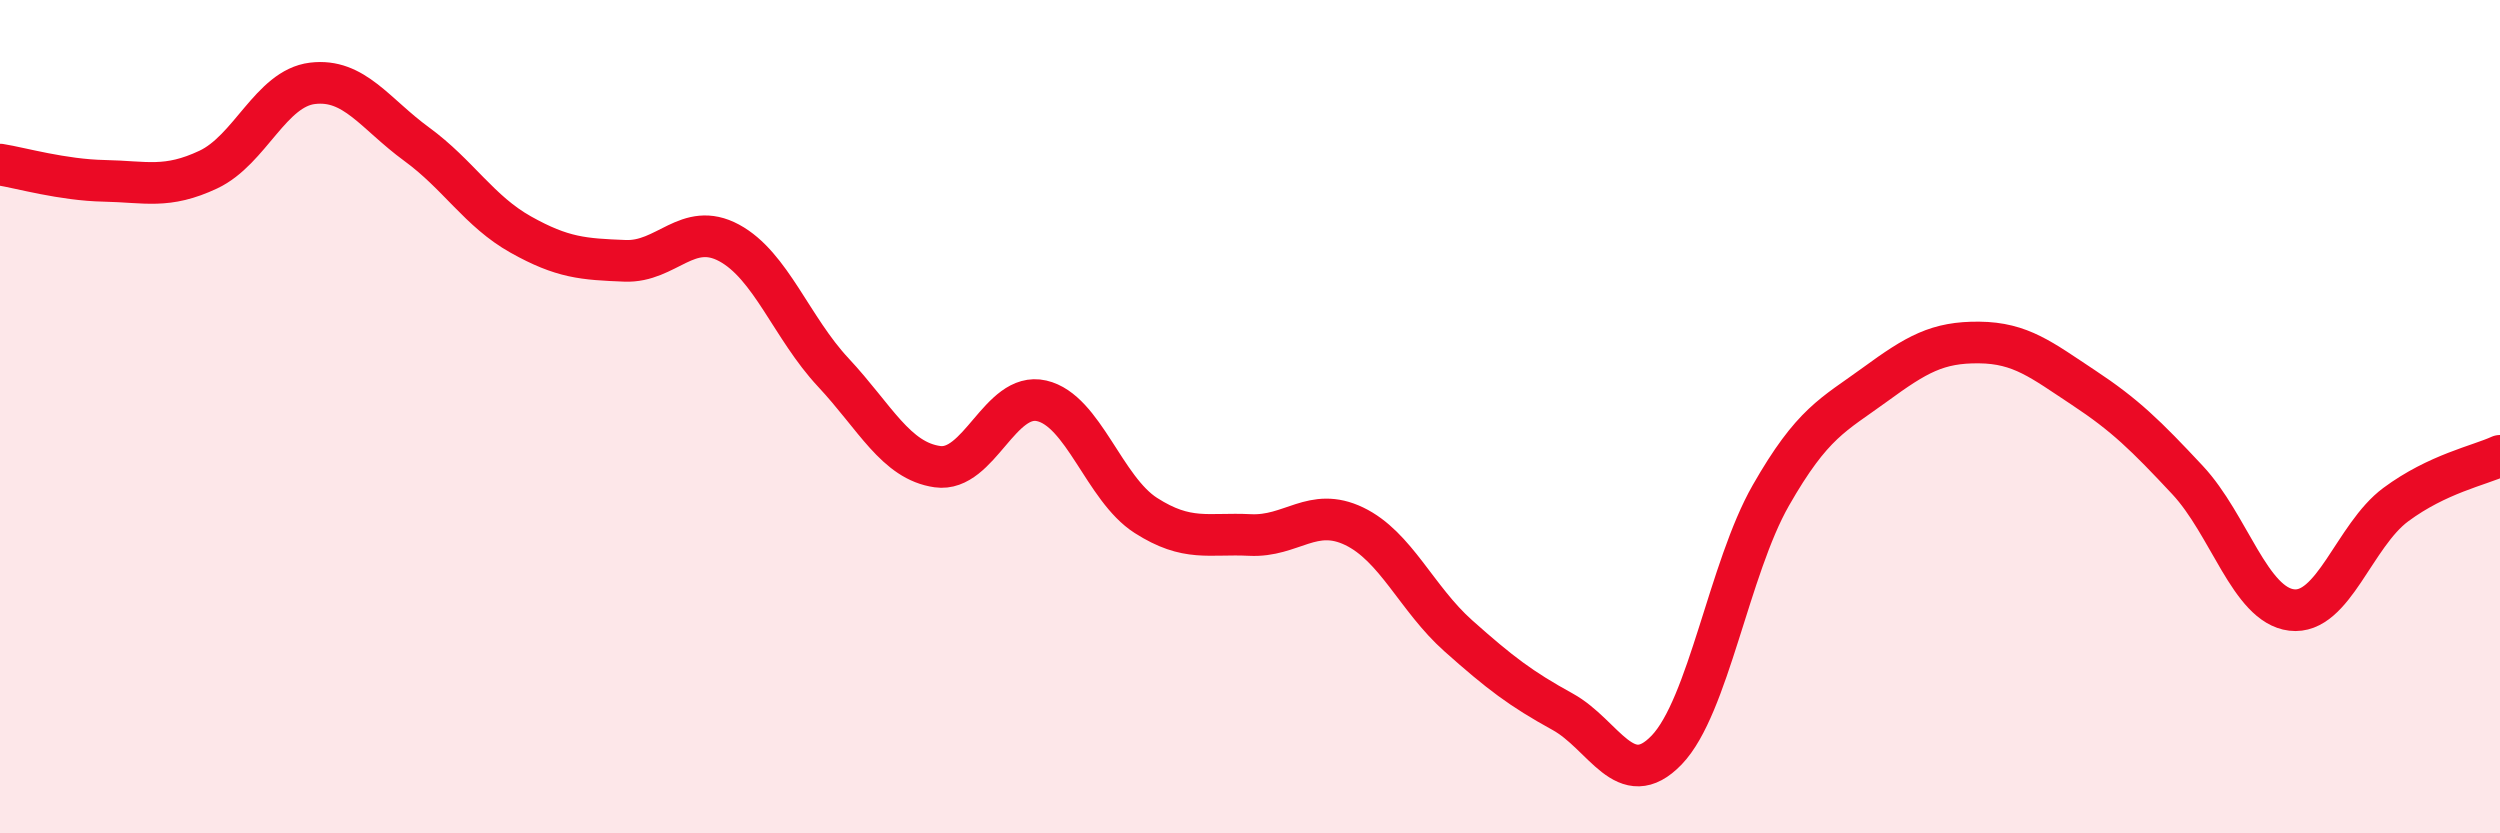 
    <svg width="60" height="20" viewBox="0 0 60 20" xmlns="http://www.w3.org/2000/svg">
      <path
        d="M 0,3.95 C 0.5,4.03 1.5,4.32 2.5,4.34 C 3.5,4.36 4,4.54 5,4.07 C 6,3.6 6.5,2.12 7.5,2 C 8.5,1.88 9,2.73 10,3.46 C 11,4.19 11.5,5.07 12.5,5.63 C 13.5,6.19 14,6.22 15,6.26 C 16,6.3 16.5,5.29 17.5,5.83 C 18.5,6.37 19,7.87 20,8.94 C 21,10.01 21.5,11.06 22.5,11.2 C 23.5,11.34 24,9.39 25,9.62 C 26,9.85 26.5,11.73 27.5,12.37 C 28.5,13.01 29,12.79 30,12.84 C 31,12.89 31.5,12.15 32.5,12.63 C 33.5,13.11 34,14.37 35,15.26 C 36,16.15 36.5,16.53 37.5,17.08 C 38.5,17.63 39,19.04 40,18 C 41,16.96 41.5,13.64 42.5,11.89 C 43.5,10.14 44,9.96 45,9.23 C 46,8.5 46.5,8.21 47.5,8.22 C 48.5,8.23 49,8.64 50,9.3 C 51,9.96 51.5,10.45 52.5,11.52 C 53.5,12.59 54,14.52 55,14.64 C 56,14.76 56.5,12.85 57.5,12.11 C 58.5,11.37 59.5,11.17 60,10.94L60 20L0 20Z"
        fill="#EB0A25"
        opacity="0.1"
        stroke-linecap="round"
        stroke-linejoin="round"
      />
      <path
        d="M 0,3.95 C 0.5,4.03 1.5,4.32 2.5,4.34 C 3.5,4.36 4,4.54 5,4.07 C 6,3.6 6.5,2.12 7.5,2 C 8.5,1.88 9,2.73 10,3.46 C 11,4.19 11.5,5.07 12.5,5.63 C 13.5,6.19 14,6.22 15,6.26 C 16,6.3 16.5,5.29 17.5,5.83 C 18.5,6.37 19,7.87 20,8.94 C 21,10.01 21.5,11.06 22.5,11.2 C 23.5,11.34 24,9.39 25,9.62 C 26,9.85 26.5,11.73 27.5,12.37 C 28.5,13.01 29,12.79 30,12.84 C 31,12.89 31.5,12.15 32.5,12.63 C 33.5,13.11 34,14.37 35,15.26 C 36,16.15 36.5,16.53 37.5,17.08 C 38.5,17.63 39,19.04 40,18 C 41,16.96 41.5,13.64 42.5,11.89 C 43.5,10.14 44,9.96 45,9.23 C 46,8.5 46.5,8.21 47.5,8.22 C 48.5,8.23 49,8.64 50,9.3 C 51,9.96 51.5,10.45 52.5,11.52 C 53.5,12.59 54,14.52 55,14.64 C 56,14.76 56.5,12.85 57.5,12.11 C 58.5,11.37 59.5,11.17 60,10.94"
        stroke="#EB0A25"
        stroke-width="1"
        fill="none"
        stroke-linecap="round"
        stroke-linejoin="round"
      />
    </svg>
  